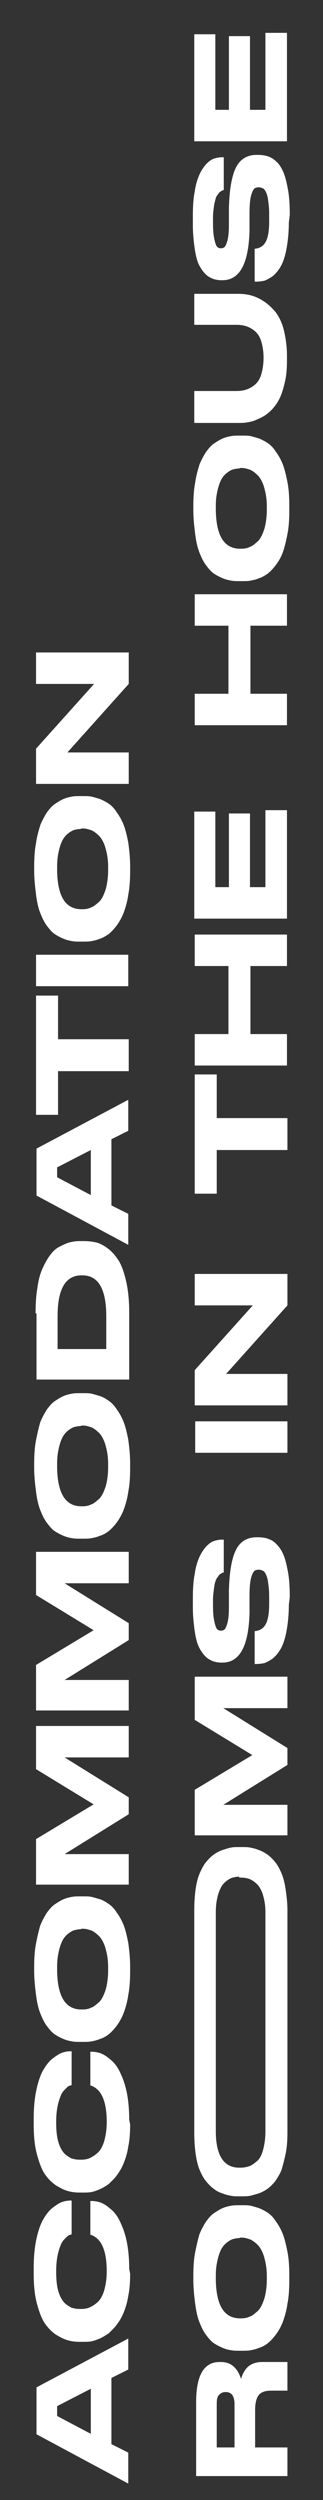 <svg xmlns="http://www.w3.org/2000/svg" xmlns:xlink="http://www.w3.org/1999/xlink" id="Layer_1" x="0px" y="0px" viewBox="-445 14.4 69 532.6" style="enable-background:new -445 14.4 69 532.6;" xml:space="preserve"><rect x="-445" y="14.4" width="69" height="532.6" fill="#333333" stroke="none"/><style type="text/css">	.st0{fill:#FFFFFF;}</style><g>	<path class="st0" d="M-417.6,512.6v6.6l-3.6,1.8v14.1l3.6,1.8v6.6l-19.6-10.5v-10L-417.6,512.6z M-425.6,532.9v-9.6l-7.2,3.7v2.1  L-425.6,532.9L-425.6,532.9z"></path>	<path class="st0" d="M-417.2,498.8c0,1.7-0.1,3.3-0.4,4.7c-0.2,1.4-0.6,2.6-1,3.6c-0.4,1-0.9,1.8-1.5,2.6c-0.6,0.8-1.2,1.3-1.7,1.8  c-0.6,0.4-1.2,0.8-1.9,1.1c-0.7,0.3-1.3,0.5-1.8,0.6c-0.6,0.1-1.1,0.1-1.7,0.1h-0.8c-0.9,0-1.7-0.1-2.4-0.3  c-0.8-0.2-1.6-0.6-2.6-1.2c-0.9-0.6-1.7-1.4-2.4-2.4c-0.7-1-1.2-2.4-1.7-4.2c-0.5-1.8-0.7-4-0.7-6.4v-1.2c0-2.4,0.2-4.5,0.6-6.3  c0.4-1.8,0.9-3.2,1.5-4.2s1.2-1.8,2-2.4c0.8-0.6,1.4-1,2-1.2c0.6-0.2,1.2-0.3,1.7-0.3h0.3v7.2c-0.2,0.1-0.4,0.1-0.6,0.2  c-0.2,0.1-0.4,0.3-0.8,0.7s-0.7,0.8-0.9,1.3c-0.2,0.5-0.5,1.3-0.7,2.3s-0.3,2.1-0.3,3.4c0,1.5,0.1,2.9,0.4,4s0.7,1.9,1.2,2.5  s1.1,0.9,1.6,1.2c0.6,0.2,1.2,0.3,1.9,0.3h0.3c0.6,0,1.3-0.1,1.9-0.4c0.6-0.3,1.2-0.7,1.7-1.2s1-1.4,1.3-2.5s0.5-2.4,0.5-3.9  c0-4.4-1.1-7-3.4-7.8c0,0-0.1,0-0.1,0v-7.2h0.3c0.6,0,1.2,0.1,1.8,0.3c0.6,0.2,1.3,0.6,2.1,1.3c0.8,0.6,1.5,1.5,2,2.5  s1.1,2.4,1.5,4.2c0.4,1.8,0.6,3.9,0.6,6.2L-417.2,498.8L-417.2,498.8z"></path>	<path class="st0" d="M-417.2,467c0,1.7-0.1,3.3-0.4,4.7c-0.2,1.4-0.6,2.6-1,3.6c-0.4,1-0.9,1.8-1.5,2.6c-0.6,0.8-1.2,1.3-1.7,1.8  c-0.6,0.4-1.2,0.8-1.9,1.1c-0.7,0.3-1.3,0.5-1.8,0.6c-0.6,0.1-1.1,0.1-1.7,0.1h-0.8c-0.9,0-1.7-0.1-2.4-0.3  c-0.8-0.2-1.6-0.6-2.6-1.2c-0.9-0.6-1.7-1.4-2.4-2.4c-0.7-1-1.2-2.4-1.7-4.2c-0.5-1.8-0.7-4-0.7-6.4v-1.2c0-2.4,0.2-4.5,0.6-6.3  c0.4-1.8,0.9-3.2,1.5-4.2s1.2-1.8,2-2.4c0.8-0.6,1.4-1,2-1.2c0.6-0.2,1.2-0.3,1.7-0.3h0.3v7.2c-0.2,0.1-0.4,0.1-0.6,0.2  c-0.2,0.1-0.4,0.3-0.8,0.7s-0.7,0.8-0.9,1.3c-0.2,0.5-0.5,1.3-0.7,2.3s-0.3,2.1-0.3,3.4c0,1.5,0.1,2.9,0.4,4s0.7,1.9,1.2,2.5  s1.1,0.9,1.6,1.2c0.6,0.2,1.2,0.3,1.9,0.3h0.3c0.6,0,1.3-0.1,1.9-0.4c0.6-0.3,1.2-0.7,1.7-1.2s1-1.4,1.3-2.5s0.5-2.4,0.5-3.9  c0-4.4-1.1-7-3.4-7.8c0,0-0.1,0-0.1,0v-7.2h0.3c0.6,0,1.2,0.1,1.8,0.3c0.6,0.2,1.3,0.6,2.1,1.3c0.8,0.6,1.5,1.5,2,2.5  s1.1,2.4,1.5,4.2c0.4,1.8,0.6,3.9,0.6,6.2L-417.2,467L-417.2,467z"></path>	<path class="st0" d="M-437.7,433.5c0-1.9,0.1-3.6,0.4-5.1s0.6-2.8,0.9-3.8c0.4-1,0.9-1.9,1.4-2.7c0.6-0.8,1.1-1.4,1.7-1.8  s1.2-0.8,1.9-1.1s1.3-0.4,1.8-0.5c0.5-0.1,1.1-0.1,1.7-0.1h0.8c0.6,0,1.1,0,1.6,0.1c0.5,0.1,1.1,0.3,1.8,0.5s1.3,0.6,1.9,1  s1.2,1,1.7,1.8c0.6,0.8,1.1,1.7,1.5,2.7c0.4,1,0.7,2.3,1,3.8c0.2,1.5,0.4,3.2,0.4,5.1v0.9c0,1.9-0.1,3.6-0.4,5.1  c-0.2,1.5-0.6,2.8-1,3.9c-0.4,1-0.9,1.9-1.5,2.7c-0.6,0.8-1.2,1.4-1.7,1.8s-1.2,0.8-1.9,1c-0.7,0.3-1.3,0.4-1.8,0.5  s-1.1,0.1-1.6,0.1h-0.8c-0.6,0-1.1,0-1.7-0.1c-0.5-0.1-1.1-0.2-1.8-0.5s-1.3-0.6-1.9-1s-1.1-1-1.7-1.8c-0.6-0.8-1-1.7-1.4-2.7  c-0.4-1-0.7-2.3-0.9-3.9c-0.2-1.5-0.4-3.3-0.4-5.1V433.5z M-427.7,425.4c-0.5,0-1,0.1-1.4,0.2c-0.4,0.1-0.9,0.4-1.4,0.8  c-0.5,0.4-0.9,0.9-1.2,1.5c-0.3,0.6-0.6,1.5-0.8,2.5c-0.2,0.9-0.3,1.9-0.3,3c0,0.2,0,0.7,0,0.9c0.1,5.5,1.8,8.2,5.2,8.2h0.3  c0.6,0,1.2-0.1,1.8-0.4c0.6-0.2,1.1-0.7,1.7-1.2c0.6-0.6,1-1.5,1.4-2.7c0.3-1.1,0.5-2.5,0.5-4c0-0.1,0-0.5,0-0.7  c0-1.5-0.2-2.7-0.5-3.8c-0.3-1.2-0.8-2.1-1.3-2.7c-0.6-0.6-1.1-1-1.7-1.3c-0.6-0.2-1.2-0.4-1.8-0.4H-427.7z"></path>	<path class="st0" d="M-437.3,415.8v-9.6l12.3-7.4l-12.3-7.5v-9.2h19.8v6.7h-13.7l13.7,8.5v3.6l-13.7,8.5h13.7v6.5H-437.3z"></path>	<path class="st0" d="M-437.3,378.7v-9.6l12.3-7.4l-12.3-7.5v-9.2h19.8v6.7h-13.7l13.7,8.5v3.6l-13.7,8.5h13.7v6.5H-437.3z"></path>	<path class="st0" d="M-437.7,326.3c0-1.9,0.1-3.6,0.4-5.1s0.6-2.8,0.9-3.8c0.4-1,0.9-1.9,1.4-2.7c0.6-0.8,1.1-1.4,1.7-1.8  s1.2-0.8,1.9-1.1s1.3-0.4,1.8-0.5c0.5-0.1,1.1-0.1,1.7-0.1h0.8c0.6,0,1.1,0,1.6,0.1c0.5,0.1,1.1,0.3,1.8,0.5s1.3,0.6,1.9,1  s1.2,1,1.7,1.8c0.6,0.8,1.1,1.7,1.5,2.7c0.4,1,0.7,2.3,1,3.8c0.2,1.5,0.4,3.2,0.4,5.1v0.9c0,1.9-0.1,3.6-0.4,5.1  c-0.2,1.5-0.6,2.8-1,3.9c-0.4,1-0.9,1.9-1.5,2.7c-0.6,0.8-1.2,1.4-1.7,1.8s-1.2,0.8-1.9,1c-0.7,0.3-1.3,0.4-1.8,0.5  s-1.1,0.1-1.6,0.1h-0.8c-0.6,0-1.1,0-1.7-0.1c-0.5-0.1-1.1-0.2-1.8-0.5s-1.3-0.6-1.9-1s-1.1-1-1.7-1.8c-0.6-0.8-1-1.7-1.4-2.7  c-0.4-1-0.7-2.3-0.9-3.9c-0.2-1.5-0.4-3.3-0.4-5.1V326.3z M-427.7,318.2c-0.5,0-1,0.1-1.4,0.2c-0.4,0.1-0.9,0.4-1.4,0.8  c-0.5,0.4-0.9,0.9-1.2,1.5c-0.3,0.6-0.6,1.5-0.8,2.5c-0.2,0.9-0.3,1.9-0.3,3c0,0.2,0,0.7,0,0.9c0.1,5.5,1.8,8.2,5.2,8.2h0.3  c0.6,0,1.2-0.1,1.8-0.4c0.6-0.2,1.1-0.7,1.7-1.2c0.6-0.6,1-1.5,1.4-2.7c0.3-1.1,0.5-2.5,0.5-4c0-0.1,0-0.5,0-0.7  c0-1.5-0.2-2.7-0.5-3.8c-0.3-1.2-0.8-2.1-1.3-2.7c-0.6-0.6-1.1-1-1.7-1.3c-0.6-0.2-1.2-0.4-1.8-0.4H-427.7z"></path>	<path class="st0" d="M-437.4,294.2c0-2,0.1-3.8,0.4-5.5c0.2-1.6,0.6-3,1.1-4.1c0.5-1.1,1-2,1.6-2.8c0.6-0.8,1.2-1.4,2-1.8  s1.4-0.7,2.1-0.9c0.7-0.2,1.5-0.3,2.3-0.3h0.8c0.9,0,1.8,0.1,2.7,0.3c0.8,0.2,1.7,0.7,2.6,1.4c0.9,0.7,1.6,1.6,2.3,2.7  c0.6,1.1,1.1,2.6,1.5,4.4c0.4,1.9,0.6,4,0.6,6.4v14.3h-19.8V294.2z M-422.3,301.8v-7c0-5.8-1.7-8.7-5.1-8.7h-0.2  c-3.4,0-5.1,2.9-5.1,8.7v7H-422.3z"></path>	<path class="st0" d="M-417.6,248.7v6.6l-3.6,1.8v14.1l3.6,1.8v6.6l-19.6-10.5v-10L-417.6,248.7z M-425.6,269v-9.6l-7.2,3.7v2.1  L-425.6,269L-425.6,269z"></path>	<path class="st0" d="M-432.6,242.6v9.3h-4.7v-25.4h4.7v9.3h15.1v6.8H-432.6z"></path>	<path class="st0" d="M-417.6,217.8v6.7h-19.7v-6.7H-417.6z"></path>	<path class="st0" d="M-437.7,199.1c0-1.9,0.1-3.6,0.4-5.1c0.2-1.5,0.6-2.8,0.9-3.8c0.4-1,0.9-1.9,1.4-2.7c0.6-0.8,1.1-1.4,1.7-1.8  c0.6-0.4,1.2-0.8,1.9-1.1c0.7-0.3,1.3-0.4,1.8-0.5c0.5-0.1,1.1-0.1,1.7-0.1h0.8c0.6,0,1.1,0,1.6,0.1c0.5,0.1,1.1,0.3,1.8,0.5  c0.7,0.3,1.3,0.6,1.9,1c0.6,0.4,1.2,1,1.7,1.8c0.6,0.8,1.1,1.7,1.5,2.7c0.4,1,0.7,2.3,1,3.8c0.2,1.5,0.4,3.2,0.4,5.1v0.9  c0,1.9-0.1,3.6-0.4,5.1c-0.2,1.5-0.6,2.8-1,3.9c-0.4,1-0.9,1.9-1.5,2.7c-0.6,0.8-1.2,1.4-1.7,1.8c-0.6,0.4-1.2,0.8-1.9,1  c-0.7,0.3-1.3,0.4-1.8,0.5c-0.5,0.1-1.1,0.1-1.6,0.1h-0.8c-0.6,0-1.1,0-1.7-0.1c-0.5-0.1-1.1-0.2-1.8-0.5s-1.3-0.6-1.9-1  c-0.6-0.4-1.1-1-1.7-1.8c-0.6-0.8-1-1.7-1.4-2.7c-0.4-1-0.7-2.3-0.9-3.9s-0.4-3.3-0.4-5.1V199.1z M-427.7,191c-0.5,0-1,0.1-1.4,0.2  s-0.9,0.4-1.4,0.8c-0.5,0.4-0.9,0.9-1.2,1.5c-0.3,0.6-0.6,1.5-0.8,2.5c-0.2,0.9-0.3,1.9-0.3,3c0,0.2,0,0.7,0,0.9  c0.1,5.5,1.8,8.2,5.2,8.2h0.3c0.6,0,1.2-0.1,1.8-0.4c0.6-0.2,1.1-0.7,1.7-1.2c0.6-0.6,1-1.5,1.4-2.7c0.3-1.1,0.5-2.5,0.5-4  c0-0.1,0-0.5,0-0.7c0-1.5-0.2-2.7-0.5-3.8c-0.3-1.2-0.8-2.1-1.3-2.7c-0.6-0.6-1.1-1-1.7-1.3c-0.6-0.2-1.2-0.4-1.8-0.4H-427.7z"></path>	<path class="st0" d="M-437.3,173.9l12.4-13.8h-12.4v-6.7h19.8v6.7l-13.1,14.6h13.1v6.7h-19.8V173.9z"></path>	<path class="st0" d="M-389,517.6h5.4v6.1h-3.5c-1.2,0-2.1,0.3-2.6,0.9c-0.5,0.6-0.8,1.7-0.8,3.2v8h6.9v6.1h-19.5v-15.8  c0-5.7,1.7-8.5,5-8.5h0.3c2.1,0,3.5,1.2,4.3,3.6c0.3-1.1,0.8-2,1.6-2.7C-391.1,517.9-390.2,517.6-389,517.6z M-396.8,524  c-0.6,0-1,0.2-1.4,0.6s-0.5,1-0.5,1.9v9.3h3.8v-9.3c0-0.8-0.2-1.5-0.5-1.9S-396.2,524-396.8,524L-396.8,524z"></path>	<path class="st0" d="M-403.7,499.3c0-1.9,0.1-3.6,0.4-5.1s0.6-2.8,0.9-3.8c0.4-1,0.9-1.9,1.4-2.7c0.6-0.8,1.1-1.4,1.7-1.8  c0.6-0.4,1.2-0.8,1.9-1.1c0.7-0.3,1.3-0.4,1.8-0.5c0.5-0.1,1.1-0.1,1.7-0.1h0.8c0.6,0,1.1,0,1.6,0.1c0.5,0.1,1.1,0.3,1.8,0.5  c0.7,0.3,1.3,0.6,1.9,1s1.2,1,1.7,1.8c0.6,0.8,1.1,1.7,1.5,2.7c0.4,1,0.7,2.3,1,3.8s0.4,3.2,0.4,5.1v0.9c0,1.9-0.1,3.6-0.4,5.1  c-0.2,1.5-0.6,2.8-1,3.9c-0.4,1-0.9,1.9-1.5,2.7s-1.2,1.4-1.7,1.8s-1.2,0.8-1.9,1c-0.7,0.3-1.3,0.4-1.8,0.5  c-0.5,0.1-1.1,0.1-1.6,0.1h-0.8c-0.6,0-1.1,0-1.7-0.1s-1.1-0.2-1.8-0.5c-0.7-0.3-1.3-0.6-1.9-1c-0.6-0.4-1.1-1-1.7-1.8  c-0.6-0.8-1-1.7-1.4-2.7s-0.7-2.3-0.9-3.9c-0.2-1.5-0.4-3.3-0.4-5.1V499.3z M-393.8,491.2c-0.5,0-1,0.1-1.4,0.2  c-0.4,0.1-0.9,0.4-1.4,0.8c-0.5,0.4-0.9,0.9-1.2,1.5s-0.6,1.5-0.8,2.5c-0.2,0.9-0.3,1.9-0.3,3c0,0.2,0,0.7,0,0.9  c0.1,5.5,1.8,8.2,5.2,8.2h0.3c0.6,0,1.2-0.1,1.8-0.4c0.6-0.2,1.1-0.7,1.7-1.2c0.6-0.6,1-1.5,1.4-2.7c0.3-1.1,0.5-2.5,0.5-4  c0-0.1,0-0.5,0-0.7c0-1.5-0.2-2.7-0.5-3.8c-0.3-1.2-0.8-2.1-1.3-2.7c-0.6-0.6-1.1-1-1.7-1.3c-0.6-0.2-1.2-0.4-1.8-0.4H-393.8z"></path>	<path class="st0" d="M-394,407.9h0.8c0.6,0,1.1,0,1.6,0.1c0.5,0.1,1.1,0.2,1.8,0.5c0.7,0.2,1.3,0.6,1.8,0.9  c0.6,0.4,1.1,0.9,1.7,1.6c0.6,0.7,1,1.5,1.4,2.4s0.7,2.1,0.9,3.4c0.2,1.4,0.4,2.9,0.4,4.6v47.3c0,1.7-0.1,3.2-0.4,4.6  s-0.6,2.5-0.9,3.5c-0.4,0.9-0.9,1.7-1.4,2.4c-0.6,0.7-1.1,1.2-1.7,1.6c-0.6,0.4-1.2,0.7-1.8,0.9c-0.7,0.2-1.3,0.4-1.8,0.5  c-0.5,0.1-1.1,0.1-1.6,0.1h-0.8c-0.6,0-1.1,0-1.6-0.1c-0.5-0.1-1.1-0.2-1.8-0.5c-0.7-0.2-1.3-0.5-1.8-0.9c-0.6-0.4-1.1-0.9-1.7-1.6  c-0.6-0.7-1-1.5-1.4-2.4c-0.4-0.9-0.7-2.1-0.9-3.5s-0.3-2.9-0.3-4.6v-47.3c0-1.7,0.1-3.2,0.3-4.6c0.2-1.4,0.5-2.5,0.9-3.4  s0.8-1.7,1.4-2.4s1.1-1.2,1.7-1.6s1.2-0.7,1.8-0.9c0.7-0.2,1.2-0.4,1.8-0.5C-395.2,407.9-394.6,407.9-394,407.9z M-393.9,414.2  c-0.5,0-0.9,0.1-1.4,0.2c-0.4,0.1-0.9,0.4-1.3,0.7s-0.9,0.8-1.2,1.4c-0.3,0.6-0.6,1.3-0.8,2.3c-0.2,0.9-0.3,1.9-0.3,3  c0,0.1,0,46.5,0,46.6c0,5.2,1.7,7.8,5,7.8h0.3c0.6,0,1.2-0.1,1.8-0.3c0.6-0.2,1.1-0.6,1.7-1.1c0.6-0.5,1-1.3,1.3-2.4  c0.3-1.1,0.5-2.4,0.5-4c0-0.1,0-46.5,0-46.6c0-1.4-0.2-2.6-0.5-3.6c-0.3-1.1-0.8-1.9-1.3-2.4c-0.5-0.5-1.1-0.9-1.6-1.1  c-0.6-0.2-1.1-0.3-1.8-0.3H-393.9z"></path>	<path class="st0" d="M-403.4,405.3v-9.6l12.3-7.4l-12.3-7.5v-9.2h19.8v6.7h-13.7l13.7,8.5v3.6l-13.7,8.5h13.7v6.5H-403.4z"></path>	<path class="st0" d="M-383.3,356.3c0,2.1-0.2,4-0.5,5.6c-0.3,1.6-0.7,2.8-1.2,3.7s-1.1,1.6-1.7,2.1c-0.7,0.5-1.3,0.8-1.8,1  c-0.5,0.1-1.1,0.2-1.8,0.2h-0.3v-7c2.1-0.2,3.1-1.7,3.1-5.8v-1.6c0-1.4-0.1-1.9-0.2-2.8s-0.3-1.5-0.5-1.9c-0.2-0.4-0.4-0.7-0.7-0.8  s-0.5-0.2-0.8-0.2c-0.4,0-0.8,0.1-1,0.3c-0.2,0.2-0.5,0.8-0.7,1.6c-0.2,0.8-0.3,2.1-0.3,3.7l0,2.1l0,1.6c-0.2,7-2.1,10.5-5.8,10.5  h-0.2c-0.6,0-1.2-0.1-1.8-0.3c-0.5-0.2-1.1-0.5-1.6-1c-0.5-0.5-1-1.2-1.4-2c-0.4-0.8-0.7-2-0.9-3.4s-0.4-3.1-0.4-5v-2  c0-2,0.1-3.7,0.4-5.2c0.2-1.5,0.6-2.7,1-3.6c0.4-0.9,0.9-1.6,1.4-2.2c0.6-0.6,1.1-1,1.7-1.2c0.6-0.2,1.2-0.3,1.8-0.3h0.3v7  c-0.2,0-0.4,0.1-0.5,0.2c-0.2,0.1-0.4,0.2-0.6,0.5s-0.5,0.6-0.6,1c-0.2,0.4-0.3,1-0.4,1.8s-0.2,1.4-0.2,2.5v1  c0,1.6,0.1,2.6,0.3,3.5s0.4,1.4,0.6,1.6c0.2,0.2,0.5,0.3,0.8,0.3c0.3,0,0.6-0.1,0.8-0.3s0.4-0.7,0.6-1.4c0.2-0.8,0.3-1.8,0.3-3.2  l0-1.6l0-2c0.1-4,0.6-6.9,1.5-8.7c0.9-1.8,2.4-2.7,4.4-2.7h0.4c0.7,0,1.4,0.1,2,0.3c0.6,0.2,1.2,0.5,1.8,1.1s1.1,1.3,1.5,2.2  c0.4,0.9,0.7,2.1,1,3.7c0.3,1.6,0.4,3.4,0.4,5.5L-383.3,356.3L-383.3,356.3z"></path>	<path class="st0" d="M-383.6,317.2v6.7h-19.7v-6.7H-383.6z"></path>	<path class="st0" d="M-403.4,306.3l12.4-13.8h-12.4v-6.7h19.8v6.7l-13.1,14.6h13.1v6.7h-19.8V306.3z"></path>	<path class="st0" d="M-398.7,259.4v9.3h-4.7v-25.4h4.7v9.3h15.1v6.8H-398.7z"></path>	<path class="st0" d="M-403.4,241.4v-6.7h7.2v-14.5h-7.2v-6.7h19.7v6.7h-7.8v14.5h7.8v6.7H-403.4z"></path>	<path class="st0" d="M-403.5,187.3h4.5v16.1h2.9v-15.7h4.5v15.7h3.3V187h4.6v23.1h-19.8V187.3z"></path>	<path class="st0" d="M-403.4,168.9v-6.7h7.2v-14.5h-7.2V141h19.7v6.7h-7.8v14.5h7.8v6.7H-403.4z"></path>	<path class="st0" d="M-403.7,122.3c0-1.9,0.1-3.6,0.4-5.1c0.2-1.5,0.6-2.8,0.9-3.8c0.4-1,0.9-1.9,1.4-2.7c0.6-0.8,1.1-1.4,1.7-1.8  c0.6-0.4,1.2-0.8,1.9-1.1c0.7-0.3,1.3-0.4,1.8-0.5c0.5-0.1,1.1-0.1,1.7-0.1h0.8c0.6,0,1.1,0,1.6,0.1c0.5,0.1,1.1,0.3,1.8,0.5  c0.7,0.3,1.3,0.6,1.9,1c0.6,0.4,1.2,1,1.7,1.8c0.6,0.8,1.1,1.7,1.5,2.7s0.7,2.3,1,3.8s0.4,3.2,0.4,5.1v0.9c0,1.9-0.1,3.6-0.4,5.1  s-0.6,2.8-1,3.9s-0.9,1.9-1.5,2.7s-1.2,1.4-1.7,1.8c-0.6,0.4-1.2,0.8-1.9,1c-0.7,0.3-1.3,0.4-1.8,0.5c-0.5,0.1-1.1,0.1-1.6,0.1  h-0.8c-0.6,0-1.1,0-1.7-0.1c-0.5-0.1-1.1-0.2-1.8-0.5c-0.7-0.3-1.3-0.6-1.9-1c-0.6-0.4-1.1-1-1.7-1.8c-0.6-0.8-1-1.7-1.4-2.7  c-0.4-1-0.7-2.3-0.9-3.9s-0.4-3.3-0.4-5.1V122.3z M-393.8,114.2c-0.5,0-1,0.1-1.4,0.2s-0.9,0.4-1.4,0.8c-0.5,0.4-0.9,0.9-1.2,1.5  s-0.6,1.5-0.8,2.5c-0.2,0.9-0.3,1.9-0.3,3c0,0.2,0,0.7,0,0.9c0.1,5.5,1.8,8.2,5.2,8.2h0.3c0.6,0,1.2-0.1,1.8-0.4  c0.6-0.2,1.1-0.7,1.7-1.2c0.6-0.6,1-1.5,1.4-2.7c0.3-1.1,0.5-2.5,0.5-4c0-0.1,0-0.5,0-0.7c0-1.5-0.2-2.7-0.5-3.8  c-0.3-1.2-0.8-2.1-1.3-2.7c-0.6-0.6-1.1-1-1.7-1.3c-0.6-0.2-1.2-0.4-1.8-0.4H-393.8z"></path>	<path class="st0" d="M-403.5,77h9.5c0.8,0,1.7,0.1,2.5,0.3c0.8,0.2,1.8,0.6,2.7,1.2c1,0.6,1.8,1.4,2.6,2.3c0.7,0.9,1.4,2.2,1.8,3.8  s0.7,3.5,0.7,5.6v1c0,1.6-0.1,3.1-0.4,4.4s-0.6,2.4-1,3.3c-0.4,0.9-0.9,1.7-1.5,2.4s-1.2,1.2-1.8,1.6c-0.6,0.4-1.3,0.7-2,1  c-0.7,0.3-1.3,0.4-1.9,0.5c-0.6,0.1-1.2,0.1-1.7,0.1h-9.5v-6.8h9.1c0.7,0,1.4-0.1,2-0.3c0.6-0.2,1.2-0.5,1.8-1  c0.6-0.5,1.1-1.2,1.4-2.2s0.5-2.2,0.5-3.6c0-1.4-0.2-2.5-0.5-3.5s-0.8-1.7-1.4-2.2c-0.6-0.5-1.2-0.8-1.8-1c-0.6-0.2-1.3-0.3-2-0.3  h-9.1V77z"></path>	<path class="st0" d="M-383.3,61.8c0,2.1-0.2,4-0.5,5.6c-0.3,1.6-0.7,2.8-1.2,3.7s-1.1,1.6-1.7,2.1c-0.7,0.5-1.3,0.8-1.8,1  c-0.5,0.1-1.1,0.2-1.8,0.2h-0.3v-7c2.1-0.2,3.1-1.7,3.1-5.8V60c0-1.4-0.1-1.9-0.2-2.8c-0.1-0.9-0.3-1.5-0.5-1.9  c-0.2-0.4-0.4-0.7-0.7-0.8s-0.5-0.2-0.8-0.2c-0.4,0-0.8,0.1-1,0.3c-0.2,0.2-0.5,0.8-0.7,1.6c-0.2,0.8-0.3,2.1-0.3,3.7l0,2.1l0,1.6  c-0.2,7-2.1,10.5-5.8,10.5h-0.2c-0.6,0-1.2-0.1-1.8-0.3c-0.5-0.2-1.1-0.5-1.6-1c-0.5-0.5-1-1.2-1.4-2s-0.7-2-0.9-3.4  s-0.4-3.1-0.4-5v-2c0-2,0.1-3.7,0.4-5.2c0.2-1.5,0.6-2.7,1-3.6c0.4-0.9,0.9-1.6,1.4-2.2c0.6-0.6,1.1-1,1.7-1.2  c0.6-0.2,1.2-0.3,1.8-0.3h0.3v7c-0.2,0-0.4,0.1-0.5,0.2c-0.2,0.1-0.4,0.2-0.6,0.5s-0.5,0.6-0.6,1s-0.3,1-0.4,1.8s-0.2,1.4-0.2,2.5  v1c0,1.6,0.1,2.6,0.3,3.5c0.2,0.9,0.4,1.4,0.6,1.6c0.2,0.2,0.5,0.3,0.8,0.3c0.3,0,0.6-0.1,0.8-0.3c0.2-0.2,0.4-0.7,0.6-1.4  c0.2-0.8,0.3-1.8,0.3-3.2l0-1.6l0-2c0.1-4,0.6-6.9,1.5-8.7c0.9-1.8,2.4-2.7,4.4-2.7h0.4c0.7,0,1.4,0.1,2,0.3  c0.6,0.2,1.2,0.5,1.8,1.1c0.6,0.5,1.1,1.3,1.5,2.2c0.4,0.9,0.7,2.1,1,3.7s0.4,3.4,0.4,5.5L-383.3,61.8L-383.3,61.8z"></path>	<path class="st0" d="M-403.5,21.7h4.5v16.1h2.9V22.1h4.5v15.7h3.3V21.4h4.6v23.1h-19.8V21.7z"></path></g></svg>